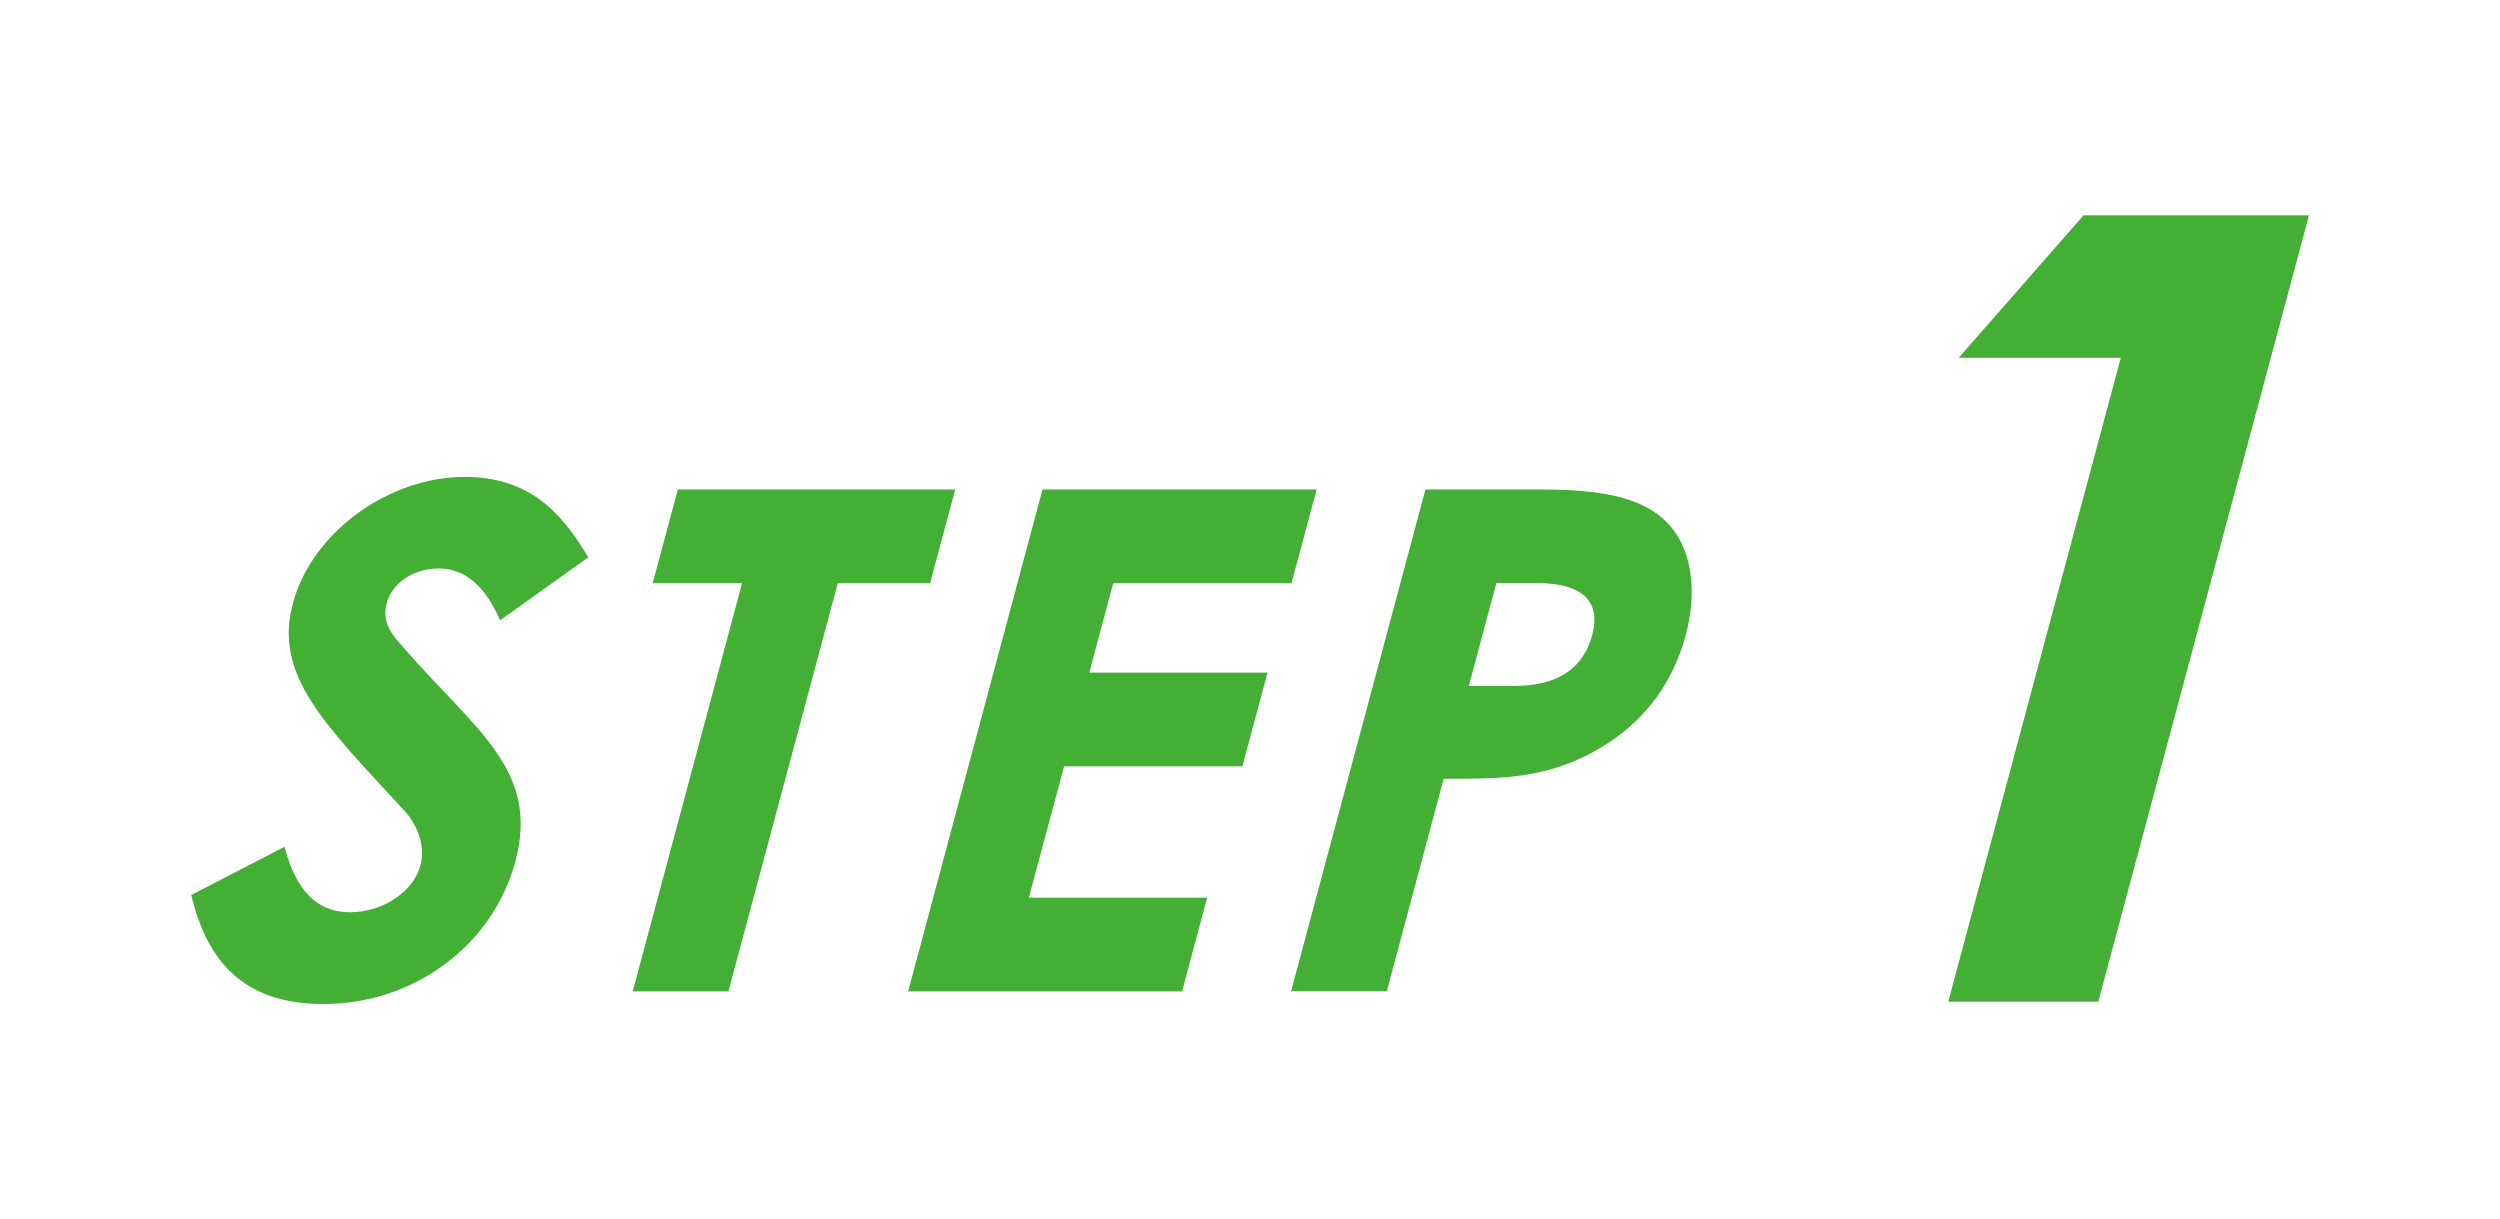 <?xml version="1.0" encoding="UTF-8"?><svg id="b" xmlns="http://www.w3.org/2000/svg" viewBox="0 0 138.97 67.77"><defs><style>.d{fill:none;}.e{fill:#44af35;}</style></defs><g id="c"><path class="e" d="m15.81,47.06c.64,2.41,1.78,3.65,3.64,3.65s3.54-1.17,3.92-2.6c.27-1.01-.08-2.18-.95-3.11-4.49-4.86-7.2-7.5-6.14-11.46,1.06-3.96,5.34-7.03,9.54-7.03,3.54,0,5.36,1.9,6.88,4.47l-4.9,3.5c-.82-1.86-1.91-2.88-3.42-2.88-1.4,0-2.59.82-2.89,1.94-.29,1.09.34,1.79.97,2.49,3.98,4.58,7.55,6.76,6.19,11.85-1.25,4.66-5.62,7.93-10.67,7.93-4.08,0-6.38-1.98-7.35-6.06l5.19-2.68Z"/><path class="e" d="m37.68,27.21h15.42l-1.4,5.21h-5.13l-6.08,22.69h-5.32l6.08-22.69h-4.97l1.4-5.21Z"/><path class="e" d="m57.96,27.21h15.23l-1.4,5.21h-9.91l-1.33,4.97h9.91l-1.4,5.21h-9.91l-1.96,7.3h9.91l-1.39,5.21h-15.23l7.47-27.9Z"/><path class="e" d="m79.25,27.21h6.49c3.61,0,5.99.54,7.28,2.25,1.01,1.32,1.33,3.46.69,5.83-.79,2.95-2.59,5.17-5.31,6.6-2.75,1.44-5.23,1.4-8.15,1.4l-3.16,11.81h-5.32l7.47-27.9Zm2.4,10.92h2.49c2.41,0,3.86-.93,4.37-2.84.5-1.86-.55-2.88-3.08-2.88h-2.25l-1.53,5.71Z"/><path class="e" d="m115.81,11.97h12.54l-11.71,43.71h-8.34l9.59-35.79h-9.01l6.93-7.91Z"/><rect class="d" width="138.97" height="67.77"/></g></svg>